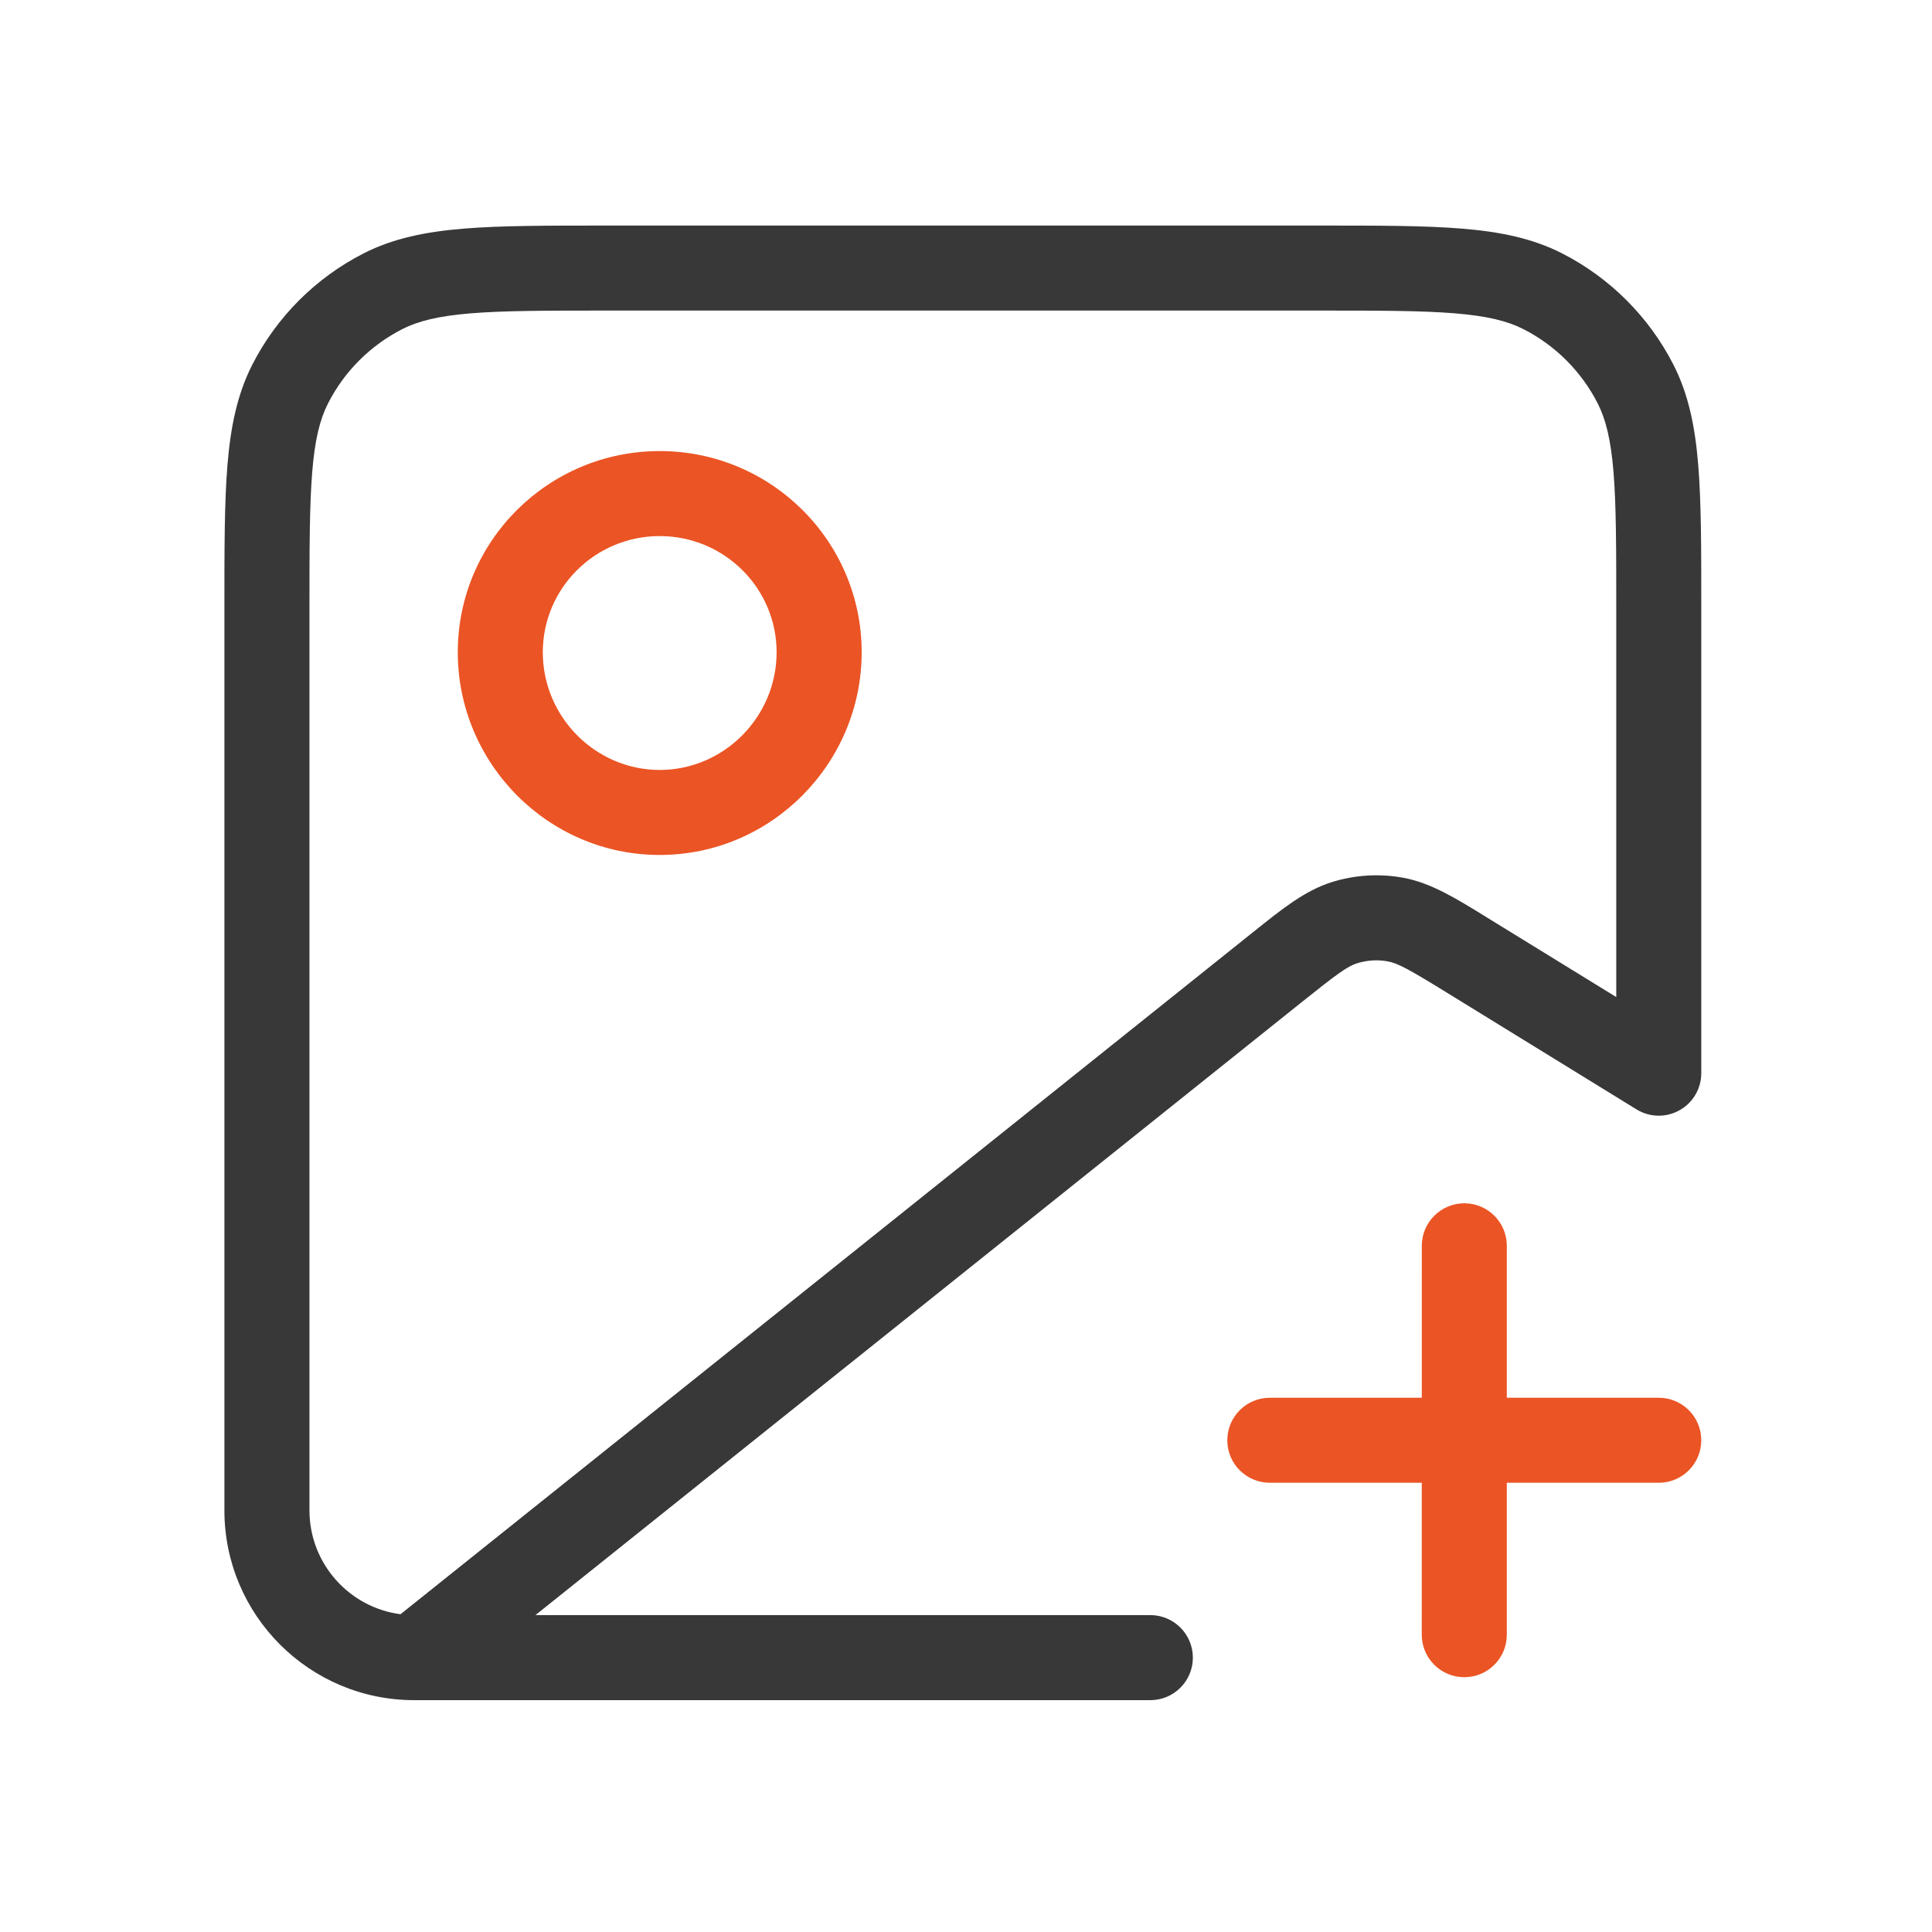 <svg width="40" height="40" viewBox="0 0 40 40" fill="none" xmlns="http://www.w3.org/2000/svg">
<path fill-rule="evenodd" clip-rule="evenodd" d="M30.12 6.487C29.43 6.431 28.548 6.43 27.301 6.43H12.568C11.321 6.43 10.439 6.431 9.749 6.487C9.07 6.543 8.655 6.648 8.329 6.814C7.667 7.152 7.128 7.69 6.791 8.353C6.625 8.679 6.519 9.093 6.464 9.773C6.408 10.463 6.407 11.345 6.407 12.592V31.269C6.407 32.371 7.228 33.281 8.292 33.421L25.845 19.378C25.882 19.348 25.919 19.319 25.955 19.29C26.543 18.819 27.015 18.44 27.565 18.266C28.048 18.113 28.561 18.082 29.059 18.174C29.626 18.28 30.141 18.597 30.782 18.993C30.822 19.017 30.861 19.042 30.902 19.067L33.463 20.643V12.592C33.463 11.345 33.462 10.463 33.406 9.773C33.35 9.093 33.245 8.679 33.079 8.353C32.741 7.69 32.203 7.152 31.54 6.814C31.214 6.648 30.8 6.543 30.12 6.487ZM11.086 33.439L26.945 20.753C27.699 20.149 27.9 20.006 28.097 19.944C28.304 19.879 28.523 19.865 28.737 19.905C28.939 19.943 29.157 20.059 29.979 20.566L33.881 22.968C34.153 23.136 34.494 23.143 34.772 22.987C35.051 22.832 35.223 22.538 35.223 22.219V12.553C35.223 11.353 35.223 10.399 35.16 9.629C35.096 8.841 34.961 8.169 34.648 7.553C34.141 6.56 33.333 5.752 32.34 5.245C31.724 4.932 31.052 4.797 30.264 4.733C29.494 4.67 28.54 4.67 27.34 4.67H12.53C11.33 4.67 10.376 4.67 9.606 4.733C8.818 4.797 8.146 4.932 7.53 5.245C6.536 5.752 5.728 6.56 5.222 7.553C4.909 8.169 4.774 8.841 4.709 9.629C4.646 10.399 4.646 11.353 4.646 12.553V31.269C4.646 33.44 6.406 35.2 8.577 35.2H23.816C24.302 35.2 24.697 34.806 24.697 34.32C24.697 33.834 24.302 33.439 23.816 33.439H11.086Z" fill="#383838"/>
<path fill-rule="evenodd" clip-rule="evenodd" d="M13.659 11.099C12.318 11.099 11.238 12.18 11.238 13.505C11.238 14.841 12.328 15.941 13.659 15.941C14.989 15.941 16.079 14.841 16.079 13.505C16.079 12.18 14.999 11.099 13.659 11.099ZM9.478 13.505C9.478 11.201 11.353 9.339 13.659 9.339C15.964 9.339 17.84 11.201 17.84 13.505C17.84 15.8 15.974 17.701 13.659 17.701C11.343 17.701 9.478 15.8 9.478 13.505Z" fill="#EB5424"/>
<path fill-rule="evenodd" clip-rule="evenodd" d="M30.317 24.913C30.803 24.913 31.197 25.307 31.197 25.793L31.197 33.845C31.197 34.331 30.803 34.725 30.317 34.725C29.831 34.725 29.436 34.331 29.436 33.845L29.437 25.793C29.437 25.307 29.831 24.913 30.317 24.913Z" fill="#EB5424"/>
<path fill-rule="evenodd" clip-rule="evenodd" d="M25.41 29.819C25.41 29.333 25.804 28.939 26.29 28.939H34.343C34.829 28.939 35.223 29.333 35.223 29.819C35.223 30.305 34.829 30.699 34.343 30.699H26.29C25.804 30.699 25.41 30.305 25.41 29.819Z" fill="#EB5424"/>
</svg>
